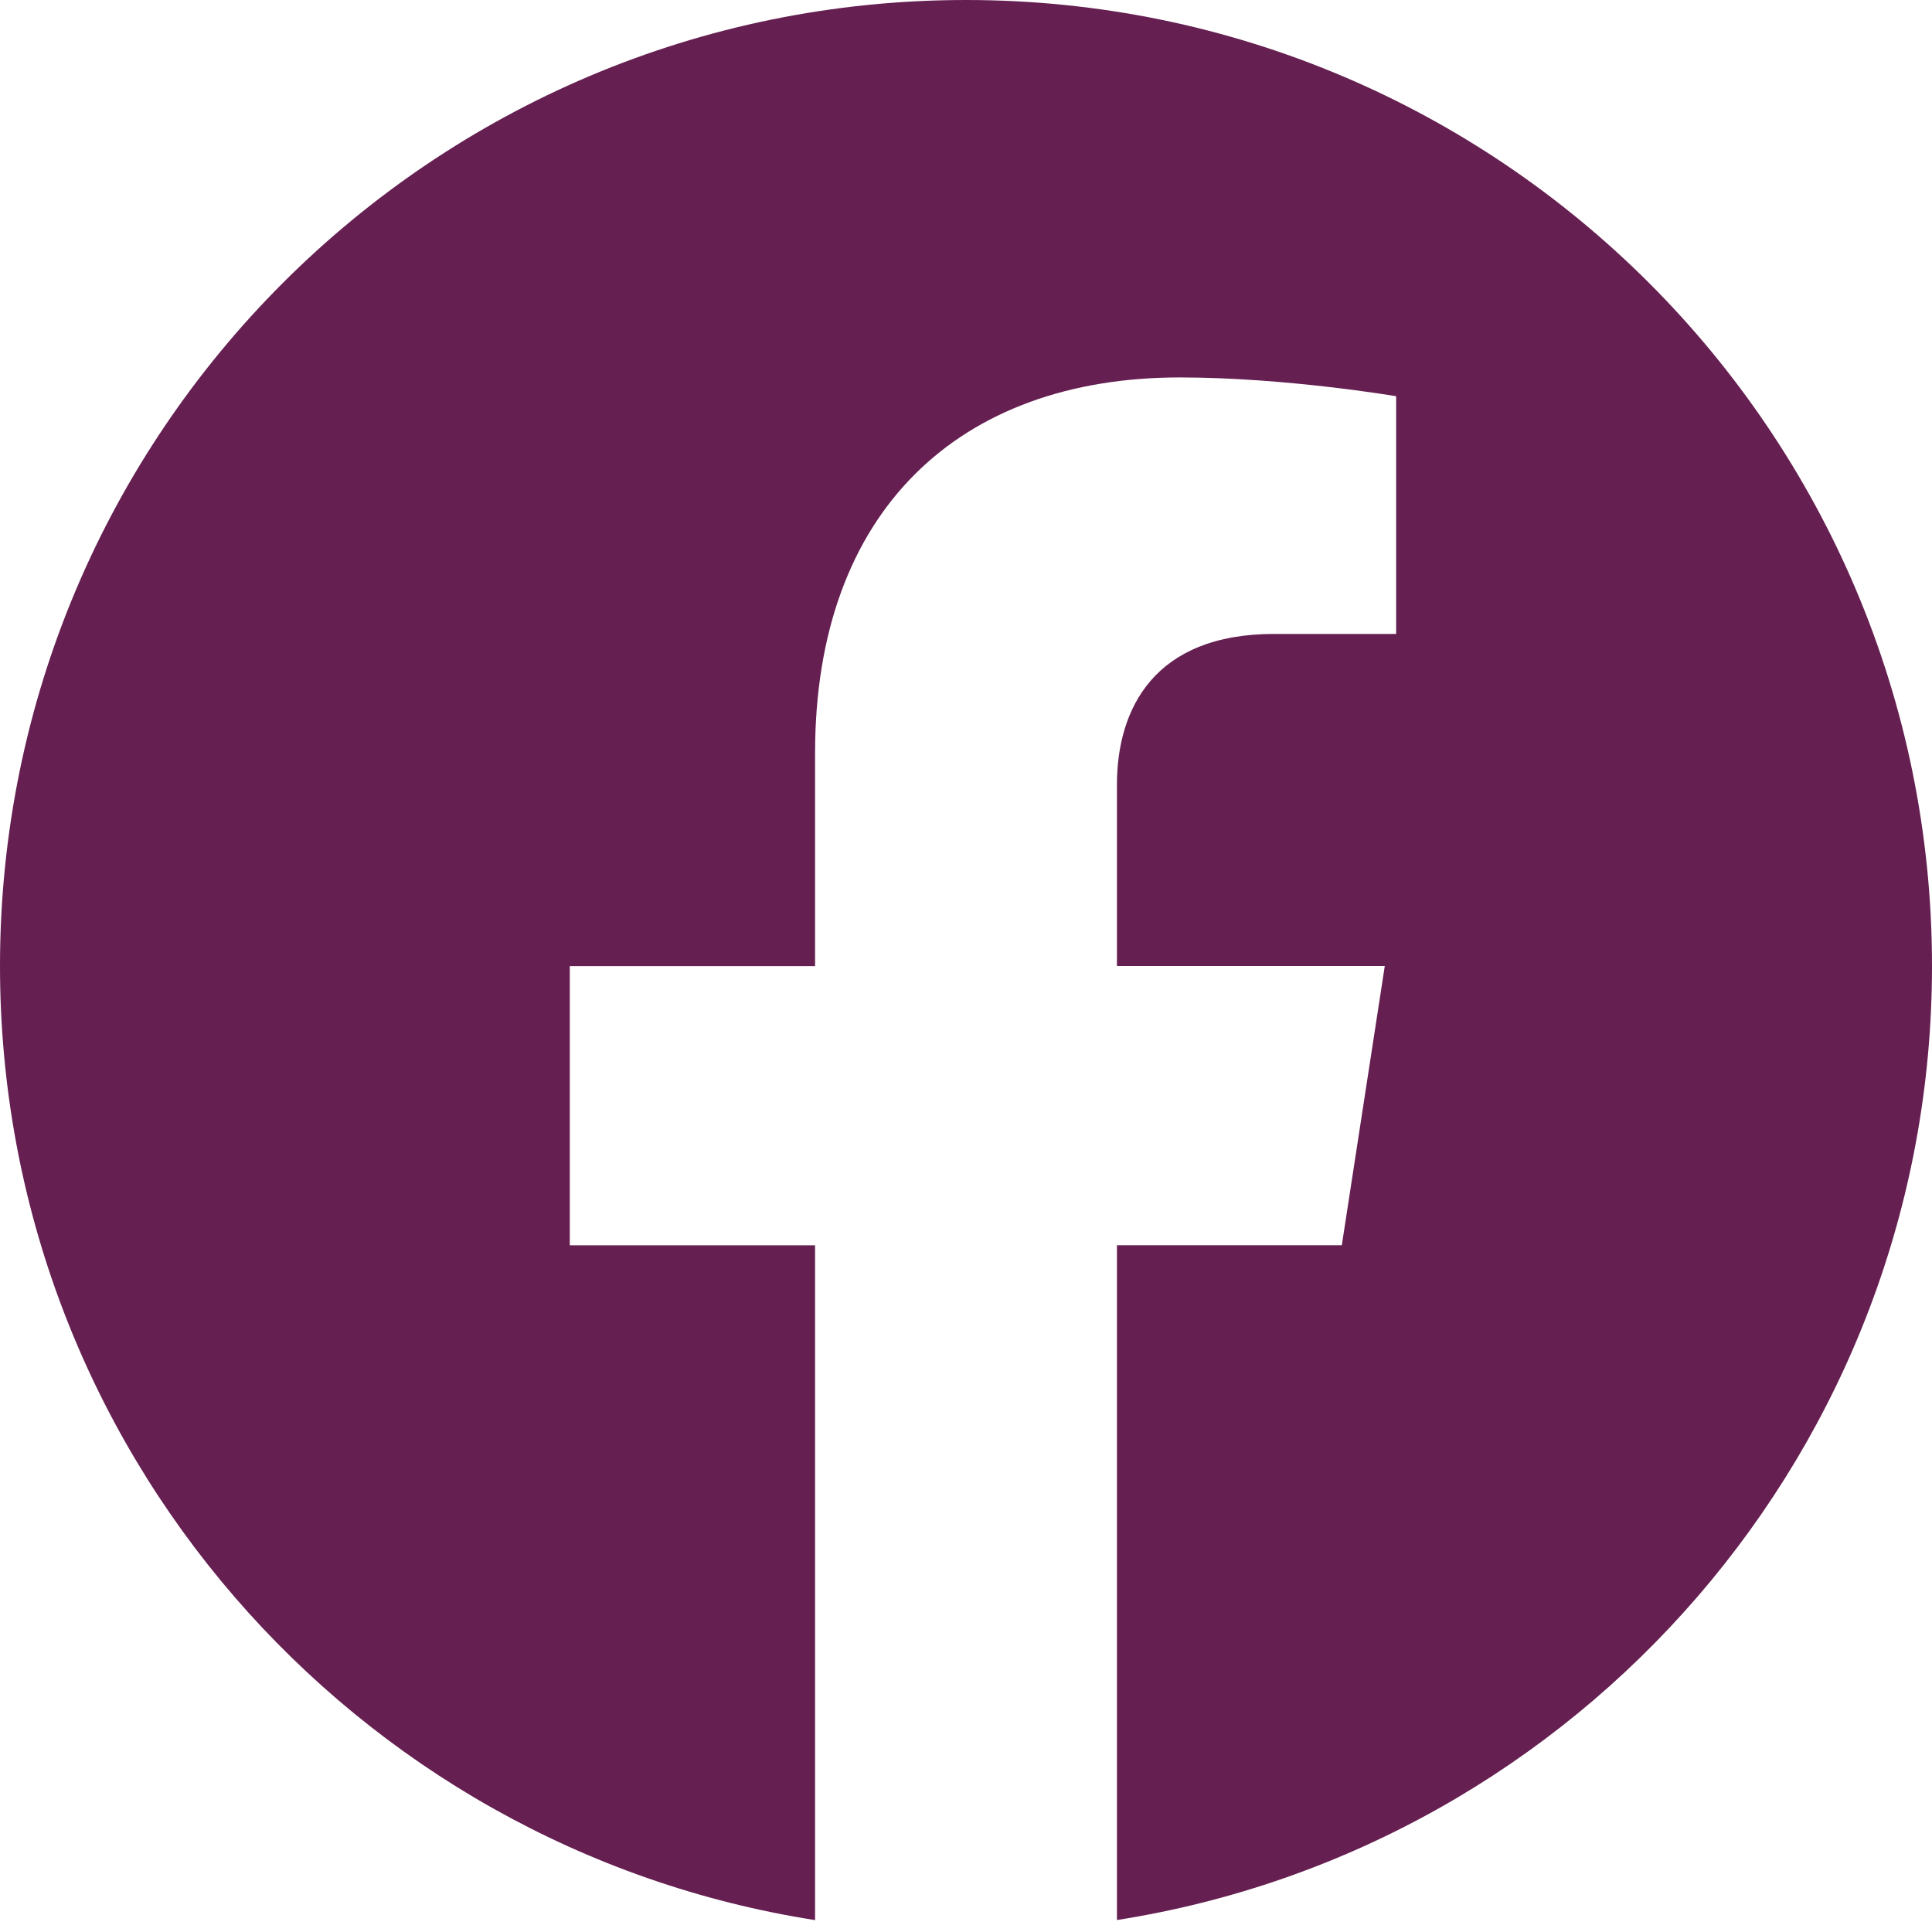 <?xml version="1.0" encoding="UTF-8"?> <svg xmlns="http://www.w3.org/2000/svg" width="25" height="25" viewBox="0 0 25 25" fill="none"> <path d="M25 12.5C25 5.595 19.401 0 12.5 0C5.595 0 0 5.595 0 12.5C0 18.738 4.57 23.909 10.547 24.846V16.114H7.373V12.501H10.547V9.745C10.547 6.613 12.41 4.884 15.266 4.884C16.634 4.884 18.066 5.127 18.066 5.127V8.203H16.488C14.938 8.203 14.453 9.168 14.453 10.156V12.5H17.919L17.363 16.113H14.453V24.845C20.426 23.909 25 18.737 25 12.499V12.5Z" fill="#651F51"></path> </svg> 